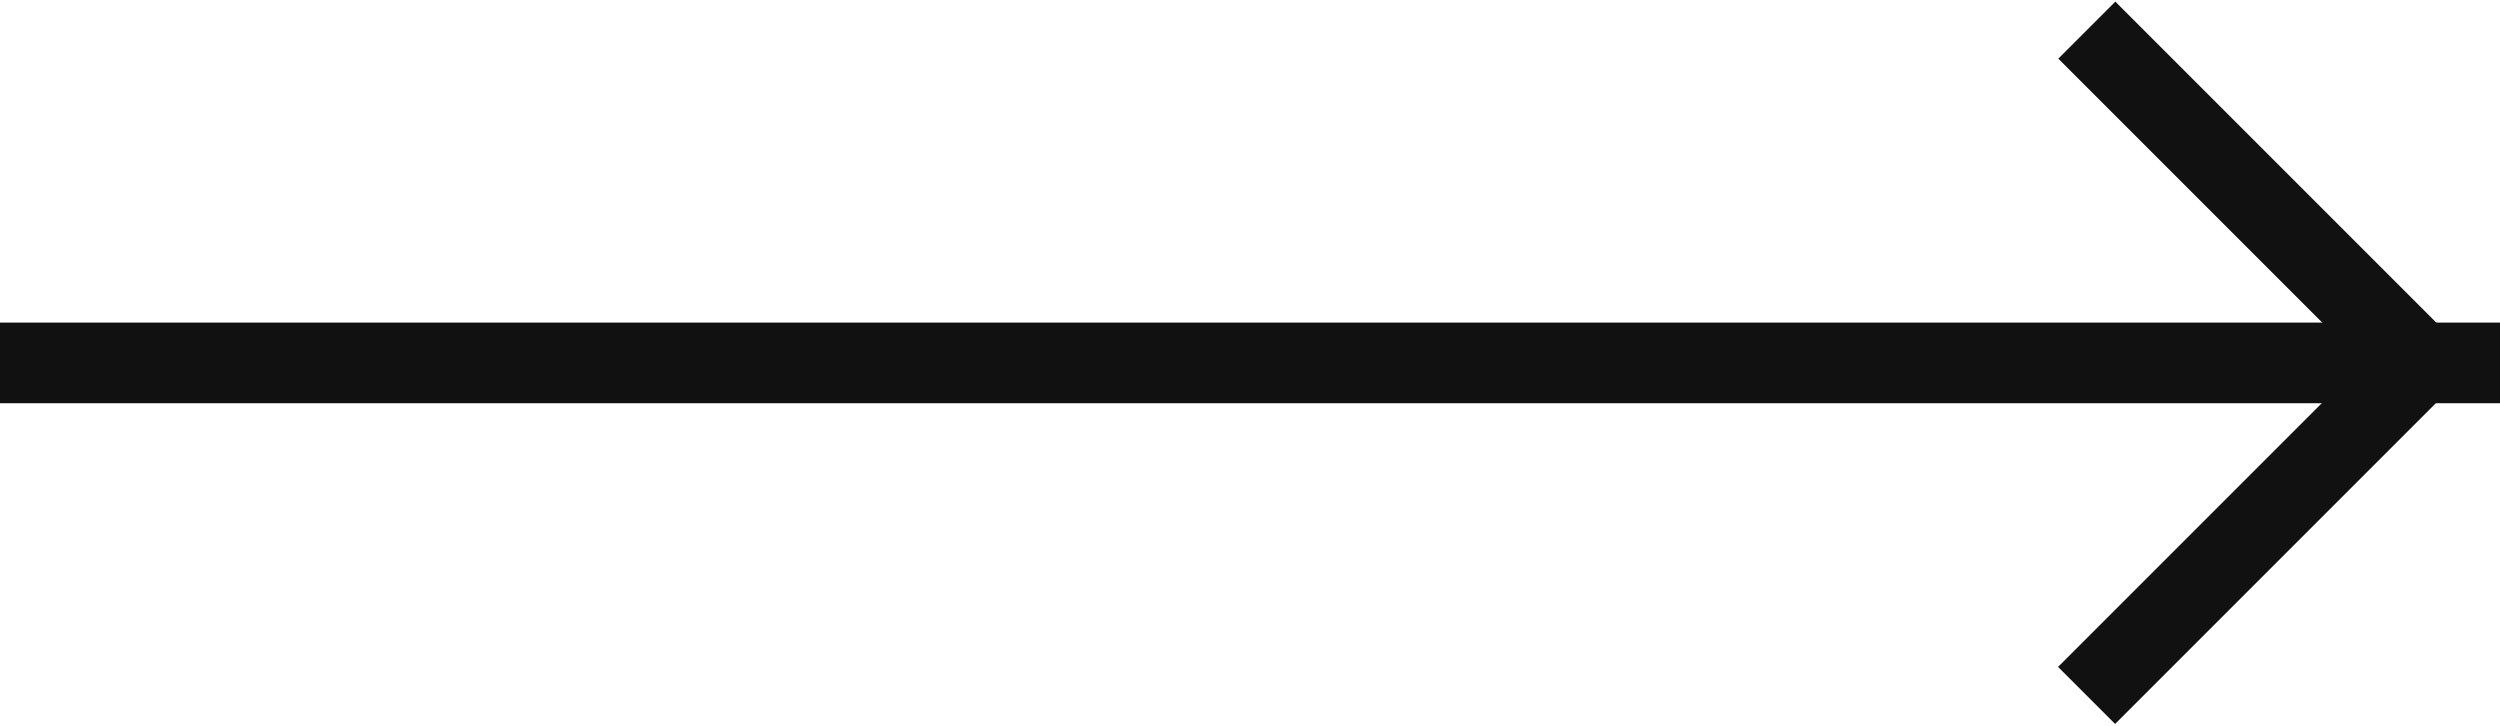 <svg width="31" height="9" viewBox="0 0 31 9" fill="none" xmlns="http://www.w3.org/2000/svg">
<rect width="31" height="1" transform="translate(0 4)" fill="#111111"/>
<rect x="25.52" y="8.27" width="6" height="1" transform="rotate(-45 25.52 8.27)" fill="#111111"/>
<rect x="26.23" y="0.02" width="6" height="1" transform="rotate(45 26.23 0.02)" fill="#111111"/>
</svg>

